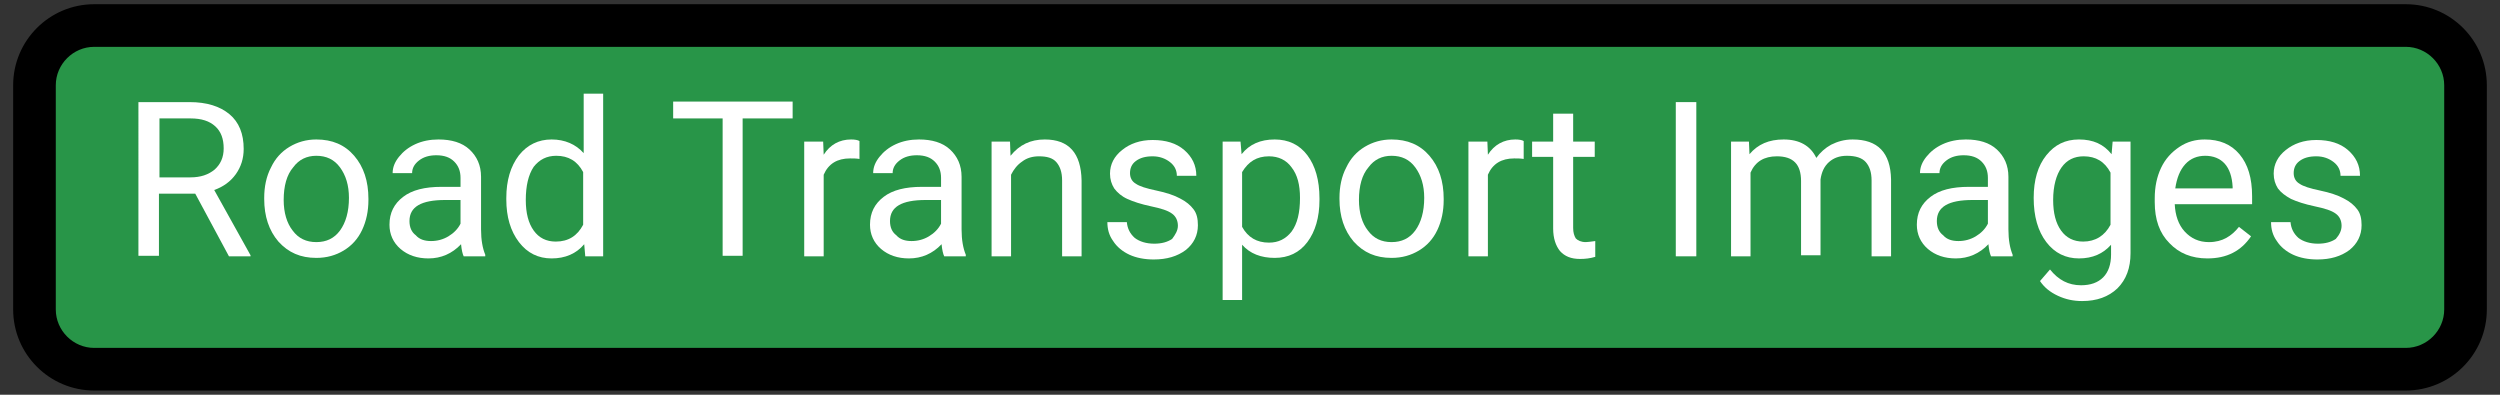 <?xml version="1.0" encoding="utf-8"?>
<!-- Generator: Adobe Illustrator 19.0.0, SVG Export Plug-In . SVG Version: 6.00 Build 0)  -->
<svg version="1.1" id="Layer_1" xmlns="http://www.w3.org/2000/svg" xmlns:xlink="http://www.w3.org/1999/xlink" x="0px" y="0px"
	 viewBox="0 0 475 75" style="enable-background:new 0 0 475 75;" xml:space="preserve">
<rect x="0" y="0" width="475" height="75" fill="#333333" stroke="none"/>
<style type="text/css">
	.st0{fill:#289548;}
	.st1{fill:#FFFFFF;}
</style>
<g id="XMLID_81_">
	<path id="XMLID_82_" class="st0" d="M14.4,5.7C10.3,5.7,7,9.4,7,13.9v47.7c0,4.5,3.3,8.2,7.5,8.2h446.1c4.1,0,7.5-3.7,7.5-8.2V13.9
		c0-4.5-3.3-8.2-7.5-8.2H14.4z"/>
</g>
<g id="XMLID_6_">
	<path id="XMLID_7_" class="st1" d="M37.1,36.8h-6.9v11.8h-3.9V19.4h9.7c3.3,0,5.8,0.8,7.6,2.3c1.8,1.5,2.7,3.7,2.7,6.6
		c0,1.8-0.5,3.4-1.5,4.8c-1,1.4-2.4,2.4-4.1,3l6.9,12.4v0.2h-4.1L37.1,36.8z M30.3,33.7h5.9c1.9,0,3.4-0.5,4.6-1.5
		c1.1-1,1.7-2.3,1.7-4c0-1.8-0.5-3.2-1.6-4.2c-1.1-1-2.6-1.5-4.7-1.5h-5.9V33.7z"/>
	<path id="XMLID_10_" class="st1" d="M50.2,37.6c0-2.1,0.4-4.1,1.3-5.8c0.8-1.7,2-3,3.5-3.9c1.5-0.9,3.2-1.4,5.1-1.4
		c3,0,5.4,1,7.2,3.1c1.8,2.1,2.7,4.8,2.7,8.2V38c0,2.1-0.4,4-1.2,5.7c-0.8,1.7-2,3-3.5,3.9c-1.5,0.9-3.2,1.4-5.2,1.4
		c-3,0-5.3-1-7.2-3.1c-1.8-2.1-2.7-4.8-2.7-8.1V37.6z M53.9,38c0,2.4,0.6,4.4,1.7,5.8c1.1,1.5,2.6,2.2,4.5,2.2
		c1.9,0,3.4-0.7,4.5-2.2c1.1-1.5,1.7-3.6,1.7-6.2c0-2.4-0.6-4.3-1.7-5.8c-1.1-1.5-2.6-2.2-4.5-2.2c-1.8,0-3.3,0.7-4.4,2.2
		C54.5,33.2,53.9,35.3,53.9,38z"/>
	<path id="XMLID_13_" class="st1" d="M88.1,48.7c-0.2-0.4-0.4-1.2-0.5-2.3c-1.7,1.8-3.8,2.7-6.2,2.7c-2.1,0-3.9-0.6-5.3-1.8
		c-1.4-1.2-2.1-2.8-2.1-4.6c0-2.3,0.9-4,2.6-5.3c1.7-1.3,4.1-1.9,7.3-1.9h3.6v-1.7c0-1.3-0.4-2.3-1.2-3.1c-0.8-0.8-1.9-1.2-3.4-1.2
		c-1.3,0-2.4,0.3-3.3,1c-0.9,0.7-1.3,1.5-1.3,2.4h-3.7c0-1.1,0.4-2.1,1.2-3.1c0.8-1,1.8-1.8,3.1-2.4c1.3-0.6,2.8-0.9,4.4-0.9
		c2.5,0,4.5,0.6,5.9,1.9c1.4,1.3,2.2,3,2.2,5.2v10c0,2,0.3,3.6,0.8,4.8v0.3H88.1z M81.9,45.8c1.2,0,2.3-0.3,3.3-0.9
		c1-0.6,1.8-1.4,2.3-2.4v-4.5h-2.9c-4.6,0-6.8,1.3-6.8,4c0,1.2,0.4,2.1,1.2,2.7C79.7,45.5,80.7,45.8,81.9,45.8z"/>
	<path id="XMLID_16_" class="st1" d="M96.2,37.6c0-3.3,0.8-6,2.4-8.1c1.6-2,3.7-3,6.2-3c2.5,0,4.6,0.9,6.1,2.6V17.8h3.7v30.9h-3.4
		l-0.2-2.3c-1.5,1.8-3.6,2.7-6.2,2.7c-2.5,0-4.6-1-6.2-3.1c-1.6-2.1-2.4-4.8-2.4-8.1V37.6z M99.9,38c0,2.5,0.5,4.4,1.5,5.8
		c1,1.4,2.4,2.1,4.2,2.1c2.4,0,4.1-1.1,5.2-3.2v-10c-1.1-2.1-2.8-3.1-5.1-3.1c-1.8,0-3.2,0.7-4.3,2.1C100.4,33.2,99.9,35.3,99.9,38z
		"/>
	<path id="XMLID_19_" class="st1" d="M150.5,22.5h-9.4v26.1h-3.8V22.5h-9.4v-3.2h22.7V22.5z"/>
	<path id="XMLID_21_" class="st1" d="M163.3,30.2c-0.6-0.1-1.2-0.1-1.8-0.1c-2.4,0-4.1,1-5,3.1v15.5h-3.7V26.9h3.6l0.1,2.5
		c1.2-1.9,3-2.9,5.2-2.9c0.7,0,1.3,0.1,1.6,0.3V30.2z"/>
	<path id="XMLID_23_" class="st1" d="M179.4,48.7c-0.2-0.4-0.4-1.2-0.5-2.3c-1.7,1.8-3.8,2.7-6.2,2.7c-2.1,0-3.9-0.6-5.3-1.8
		c-1.4-1.2-2.1-2.8-2.1-4.6c0-2.3,0.9-4,2.6-5.3c1.7-1.3,4.1-1.9,7.3-1.9h3.6v-1.7c0-1.3-0.4-2.3-1.2-3.1c-0.8-0.8-1.9-1.2-3.4-1.2
		c-1.3,0-2.4,0.3-3.3,1c-0.9,0.7-1.3,1.5-1.3,2.4h-3.7c0-1.1,0.4-2.1,1.2-3.1c0.8-1,1.8-1.8,3.1-2.4c1.3-0.6,2.8-0.9,4.4-0.9
		c2.5,0,4.5,0.6,5.9,1.9c1.4,1.3,2.2,3,2.2,5.2v10c0,2,0.3,3.6,0.8,4.8v0.3H179.4z M173.2,45.8c1.2,0,2.3-0.3,3.3-0.9
		c1-0.6,1.8-1.4,2.3-2.4v-4.5h-2.9c-4.6,0-6.8,1.3-6.8,4c0,1.2,0.4,2.1,1.2,2.7C171,45.5,172,45.8,173.2,45.8z"/>
	<path id="XMLID_26_" class="st1" d="M191.9,26.9l0.1,2.7c1.7-2.1,3.8-3.1,6.5-3.1c4.6,0,6.9,2.6,7,7.8v14.4h-3.7V34.3
		c0-1.6-0.4-2.7-1.1-3.5c-0.7-0.8-1.8-1.1-3.3-1.1c-1.2,0-2.3,0.3-3.2,1c-0.9,0.6-1.6,1.5-2.1,2.5v15.5h-3.7V26.9H191.9z"/>
	<path id="XMLID_28_" class="st1" d="M223.8,42.9c0-1-0.4-1.8-1.1-2.3c-0.8-0.6-2.1-1-4-1.4c-1.9-0.4-3.4-0.9-4.5-1.4
		s-1.9-1.2-2.5-2c-0.5-0.8-0.8-1.7-0.8-2.8c0-1.8,0.8-3.3,2.3-4.5c1.5-1.2,3.4-1.9,5.8-1.9c2.5,0,4.5,0.6,6,1.9
		c1.5,1.3,2.3,2.9,2.3,4.9h-3.7c0-1-0.4-1.9-1.3-2.6c-0.9-0.7-2-1.1-3.3-1.1c-1.4,0-2.4,0.3-3.2,0.9c-0.8,0.6-1.1,1.4-1.1,2.3
		c0,0.9,0.4,1.6,1.1,2c0.7,0.5,2,0.9,3.9,1.3c1.9,0.4,3.4,0.9,4.5,1.5c1.2,0.6,2,1.3,2.6,2.1c0.6,0.8,0.8,1.8,0.8,3
		c0,1.9-0.8,3.5-2.3,4.7c-1.6,1.2-3.6,1.8-6.1,1.8c-1.7,0-3.3-0.3-4.6-0.9c-1.3-0.6-2.4-1.5-3.1-2.6c-0.8-1.1-1.1-2.3-1.1-3.6h3.7
		c0.1,1.2,0.6,2.2,1.5,3c0.9,0.7,2.2,1.1,3.7,1.1c1.4,0,2.5-0.3,3.4-0.9C223.3,44.6,223.8,43.8,223.8,42.9z"/>
	<path id="XMLID_30_" class="st1" d="M250.7,38c0,3.3-0.8,6-2.3,8c-1.5,2-3.6,3-6.2,3c-2.6,0-4.7-0.8-6.2-2.5V57h-3.7V26.9h3.4
		l0.2,2.4c1.5-1.9,3.6-2.8,6.3-2.8c2.6,0,4.7,1,6.2,3c1.5,2,2.3,4.7,2.3,8.2V38z M247,37.6c0-2.5-0.5-4.4-1.6-5.8
		c-1-1.4-2.5-2.1-4.3-2.1c-2.3,0-3.9,1-5.1,3v10.4c1.1,2,2.8,3,5.1,3c1.8,0,3.2-0.7,4.3-2.1C246.5,42.5,247,40.4,247,37.6z"/>
	<path id="XMLID_33_" class="st1" d="M254.5,37.6c0-2.1,0.4-4.1,1.3-5.8c0.8-1.7,2-3,3.5-3.9c1.5-0.9,3.2-1.4,5.1-1.4
		c3,0,5.4,1,7.2,3.1c1.8,2.1,2.7,4.8,2.7,8.2V38c0,2.1-0.4,4-1.2,5.7c-0.8,1.7-2,3-3.5,3.9c-1.5,0.9-3.2,1.4-5.2,1.4
		c-3,0-5.3-1-7.2-3.1c-1.8-2.1-2.7-4.8-2.7-8.1V37.6z M258.2,38c0,2.4,0.6,4.4,1.7,5.8c1.1,1.5,2.6,2.2,4.5,2.2
		c1.9,0,3.4-0.7,4.5-2.2c1.1-1.5,1.7-3.6,1.7-6.2c0-2.4-0.6-4.3-1.7-5.8c-1.1-1.5-2.6-2.2-4.5-2.2c-1.8,0-3.3,0.7-4.4,2.2
		C258.8,33.2,258.2,35.3,258.2,38z"/>
	<path id="XMLID_36_" class="st1" d="M289.5,30.2c-0.6-0.1-1.2-0.1-1.8-0.1c-2.4,0-4.1,1-5,3.1v15.5h-3.7V26.9h3.6l0.1,2.5
		c1.2-1.9,3-2.9,5.2-2.9c0.7,0,1.3,0.1,1.6,0.3V30.2z"/>
	<path id="XMLID_38_" class="st1" d="M298.9,21.6v5.3h4.1v2.9h-4.1v13.5c0,0.9,0.2,1.5,0.5,2c0.4,0.4,1,0.7,1.9,0.7
		c0.4,0,1-0.1,1.8-0.2v3c-1,0.3-1.9,0.4-2.9,0.4c-1.7,0-2.9-0.5-3.8-1.5c-0.8-1-1.3-2.4-1.3-4.3V29.8h-4v-2.9h4v-5.3H298.9z"/>
	<path id="XMLID_40_" class="st1" d="M322.3,48.7h-3.9V19.4h3.9V48.7z"/>
	<path id="XMLID_42_" class="st1" d="M332.3,26.9l0.1,2.4c1.6-1.9,3.7-2.8,6.5-2.8c3,0,5.1,1.2,6.2,3.5c0.7-1,1.7-1.9,2.8-2.5
		c1.2-0.6,2.5-1,4.1-1c4.8,0,7.2,2.5,7.3,7.6v14.6h-3.7V34.3c0-1.6-0.4-2.7-1.1-3.5c-0.7-0.8-1.9-1.2-3.6-1.2
		c-1.4,0-2.5,0.4-3.4,1.2c-0.9,0.8-1.4,1.9-1.6,3.3v14.4h-3.7V34.4c0-3.2-1.5-4.7-4.6-4.7c-2.4,0-4.1,1-5,3.1v15.9h-3.7V26.9H332.3z
		"/>
	<path id="XMLID_44_" class="st1" d="M378.3,48.7c-0.2-0.4-0.4-1.2-0.5-2.3c-1.7,1.8-3.8,2.7-6.2,2.7c-2.1,0-3.9-0.6-5.3-1.8
		c-1.4-1.2-2.1-2.8-2.1-4.6c0-2.3,0.9-4,2.6-5.3c1.7-1.3,4.1-1.9,7.3-1.9h3.6v-1.7c0-1.3-0.4-2.3-1.2-3.1c-0.8-0.8-1.9-1.2-3.4-1.2
		c-1.3,0-2.4,0.3-3.3,1c-0.9,0.7-1.3,1.5-1.3,2.4h-3.7c0-1.1,0.4-2.1,1.2-3.1c0.8-1,1.8-1.8,3.1-2.4c1.3-0.6,2.8-0.9,4.4-0.9
		c2.5,0,4.5,0.6,5.9,1.9c1.4,1.3,2.2,3,2.2,5.2v10c0,2,0.3,3.6,0.8,4.8v0.3H378.3z M372.1,45.8c1.2,0,2.3-0.3,3.3-0.9
		s1.8-1.4,2.3-2.4v-4.5h-2.9c-4.6,0-6.8,1.3-6.8,4c0,1.2,0.4,2.1,1.2,2.7C369.9,45.5,370.9,45.8,372.1,45.8z"/>
	<path id="XMLID_47_" class="st1" d="M386.4,37.6c0-3.4,0.8-6.1,2.4-8.1c1.6-2,3.6-3,6.2-3c2.7,0,4.7,0.9,6.2,2.8l0.2-2.4h3.4v21.2
		c0,2.8-0.8,5-2.5,6.7c-1.7,1.6-3.9,2.4-6.7,2.4c-1.6,0-3.1-0.3-4.6-1c-1.5-0.7-2.6-1.6-3.4-2.8l1.9-2.2c1.6,2,3.5,3,5.9,3
		c1.8,0,3.2-0.5,4.2-1.5c1-1,1.5-2.5,1.5-4.3v-1.9c-1.5,1.7-3.5,2.6-6.1,2.6c-2.5,0-4.6-1-6.2-3.1C387.2,43.9,386.4,41.1,386.4,37.6
		z M390.1,38c0,2.5,0.5,4.4,1.5,5.8c1,1.4,2.4,2.1,4.2,2.1c2.3,0,4.1-1.1,5.2-3.2v-9.9c-1.1-2.1-2.8-3.1-5.1-3.1
		c-1.8,0-3.2,0.7-4.2,2.1S390.1,35.3,390.1,38z"/>
	<path id="XMLID_50_" class="st1" d="M419.4,49.1c-3,0-5.4-1-7.2-2.9c-1.9-1.9-2.8-4.5-2.8-7.8v-0.7c0-2.2,0.4-4.1,1.2-5.8
		c0.8-1.7,2-3,3.5-4c1.5-1,3.1-1.4,4.8-1.4c2.8,0,5,0.9,6.6,2.8c1.6,1.9,2.4,4.5,2.4,8v1.5h-14.7c0.1,2.1,0.7,3.9,1.9,5.2
		c1.2,1.3,2.7,2,4.6,2c1.3,0,2.4-0.3,3.3-0.8c0.9-0.5,1.7-1.2,2.4-2.1l2.3,1.8C425.8,47.7,423.1,49.1,419.4,49.1z M419,29.6
		c-1.5,0-2.8,0.5-3.8,1.6c-1,1.1-1.6,2.6-1.9,4.6h10.9v-0.3c-0.1-1.9-0.6-3.4-1.5-4.4C421.8,30.1,420.5,29.6,419,29.6z"/>
	<path id="XMLID_53_" class="st1" d="M444.9,42.9c0-1-0.4-1.8-1.1-2.3c-0.8-0.6-2.1-1-4-1.4c-1.9-0.4-3.4-0.9-4.5-1.4
		c-1.1-0.6-1.9-1.2-2.5-2c-0.5-0.8-0.8-1.7-0.8-2.8c0-1.8,0.8-3.3,2.3-4.5c1.5-1.2,3.4-1.9,5.8-1.9c2.5,0,4.5,0.6,6,1.9
		c1.5,1.3,2.3,2.9,2.3,4.9h-3.7c0-1-0.4-1.9-1.3-2.6c-0.9-0.7-2-1.1-3.3-1.1c-1.4,0-2.4,0.3-3.2,0.9c-0.8,0.6-1.1,1.4-1.1,2.3
		c0,0.9,0.4,1.6,1.1,2c0.7,0.5,2,0.9,3.9,1.3c1.9,0.4,3.4,0.9,4.5,1.5c1.2,0.6,2,1.3,2.6,2.1c0.6,0.8,0.8,1.8,0.8,3
		c0,1.9-0.8,3.5-2.3,4.7c-1.6,1.2-3.6,1.8-6.1,1.8c-1.7,0-3.3-0.3-4.6-0.9s-2.4-1.5-3.1-2.6c-0.8-1.1-1.1-2.3-1.1-3.6h3.7
		c0.1,1.2,0.6,2.2,1.5,3c0.9,0.7,2.2,1.1,3.7,1.1c1.4,0,2.5-0.3,3.4-0.9C444.5,44.6,444.9,43.8,444.9,42.9z"/>
</g>
<g id="XMLID_59_">
	<path id="XMLID_56_" d="M457.1,74.2H17.9c-8.5,0-15.4-6.9-15.4-15.4V16.2c0-8.5,6.9-15.4,15.4-15.4h439.2c8.5,0,15.4,6.9,15.4,15.4
		v42.6C472.5,67.3,465.6,74.2,457.1,74.2z M17.9,8.9c-4,0-7.3,3.3-7.3,7.3v42.6c0,4,3.3,7.3,7.3,7.3h439.2c4,0,7.3-3.3,7.3-7.3V16.2
		c0-4-3.3-7.3-7.3-7.3H17.9z"/>
</g>
</svg>
